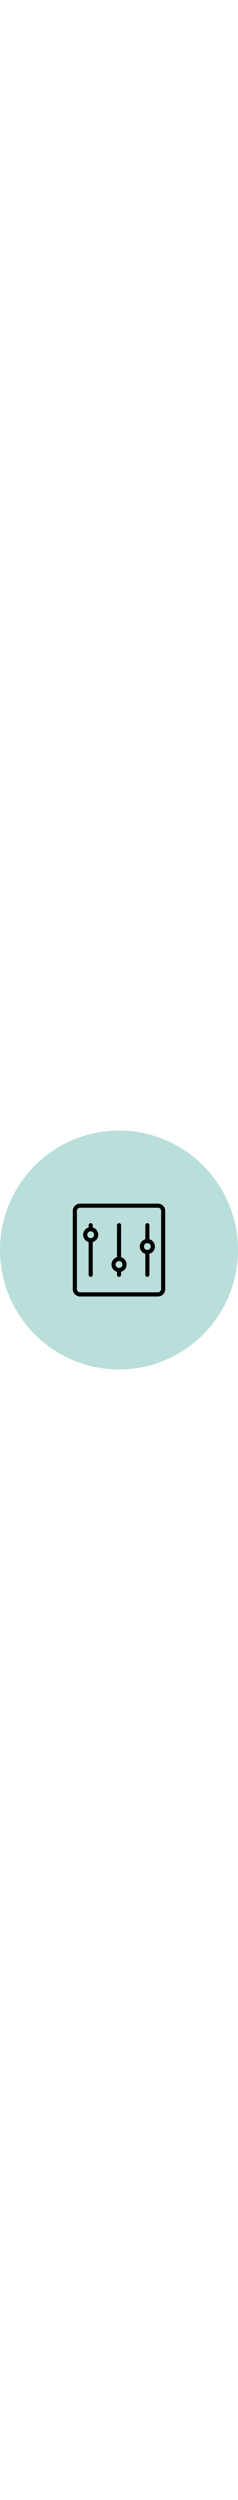 <?xml version="1.0" encoding="UTF-8"?> <svg xmlns="http://www.w3.org/2000/svg" viewBox="0 0 627.8 627.8" width="60"><circle cx="313.9" cy="313.9" r="313.9" fill="#badeda"></circle><path d="M244.6 254.6v-5.9c0-3-2.4-5.4-5.4-5.4-3 0-5.4 2.4-5.4 5.4v5.9c-8.3 2.4-14.5 10.1-14.5 19.2s6.1 16.8 14.5 19.2v86.1c0 3 2.4 5.4 5.4 5.4 3 0 5.4-2.4 5.4-5.4V293c8.3-2.4 14.5-10.1 14.5-19.2s-6.2-16.8-14.5-19.2zm-5.4 28.2c-5 0-9-4.1-9-9s4.1-9 9-9c5 0 9 4.1 9 9s-4.1 9-9 9zM319.4 332.8v-84.1c0-3-2.4-5.4-5.4-5.4-3 0-5.4 2.4-5.4 5.4v84.1c-8.3 2.4-14.5 10.1-14.5 19.2s6.1 16.8 14.5 19.2v7.9c0 3 2.4 5.4 5.4 5.4 3 0 5.4-2.4 5.4-5.4v-7.9c8.3-2.4 14.5-10.1 14.5-19.2s-6.2-16.8-14.5-19.2zm-5.5 28.2c-5 0-9-4.1-9-9s4.1-9 9-9 9 4.1 9 9-4 9-9 9zM394.1 285.5v-36.8c0-3-2.4-5.4-5.4-5.4-3 0-5.4 2.4-5.4 5.4v36.8c-8.3 2.4-14.5 10.1-14.5 19.2s6.1 16.8 14.5 19.2v55.2c0 3 2.4 5.4 5.4 5.4 3 0 5.4-2.4 5.4-5.4v-55.2c8.3-2.4 14.5-10.1 14.5-19.2s-6.1-16.8-14.5-19.2zm-5.4 28.2c-5 0-9-4.1-9-9 0-5 4.1-9 9-9s9 4.1 9 9c0 5-4 9-9 9z"></path><path d="M416.6 192H211.2c-10.6 0-19.2 8.6-19.2 19.2v205.6c0 10.6 8.6 19.2 19.2 19.2h205.4c10.6 0 19.2-8.6 19.2-19.2V211.1c.1-10.5-8.6-19.1-19.2-19.1zm8.4 224.7c0 4.6-3.8 8.3-8.4 8.3H211.2c-4.6 0-8.4-3.7-8.4-8.3V211.1c0-4.6 3.8-8.3 8.4-8.3h205.4c4.6 0 8.4 3.7 8.4 8.3v205.6z"></path></svg> 